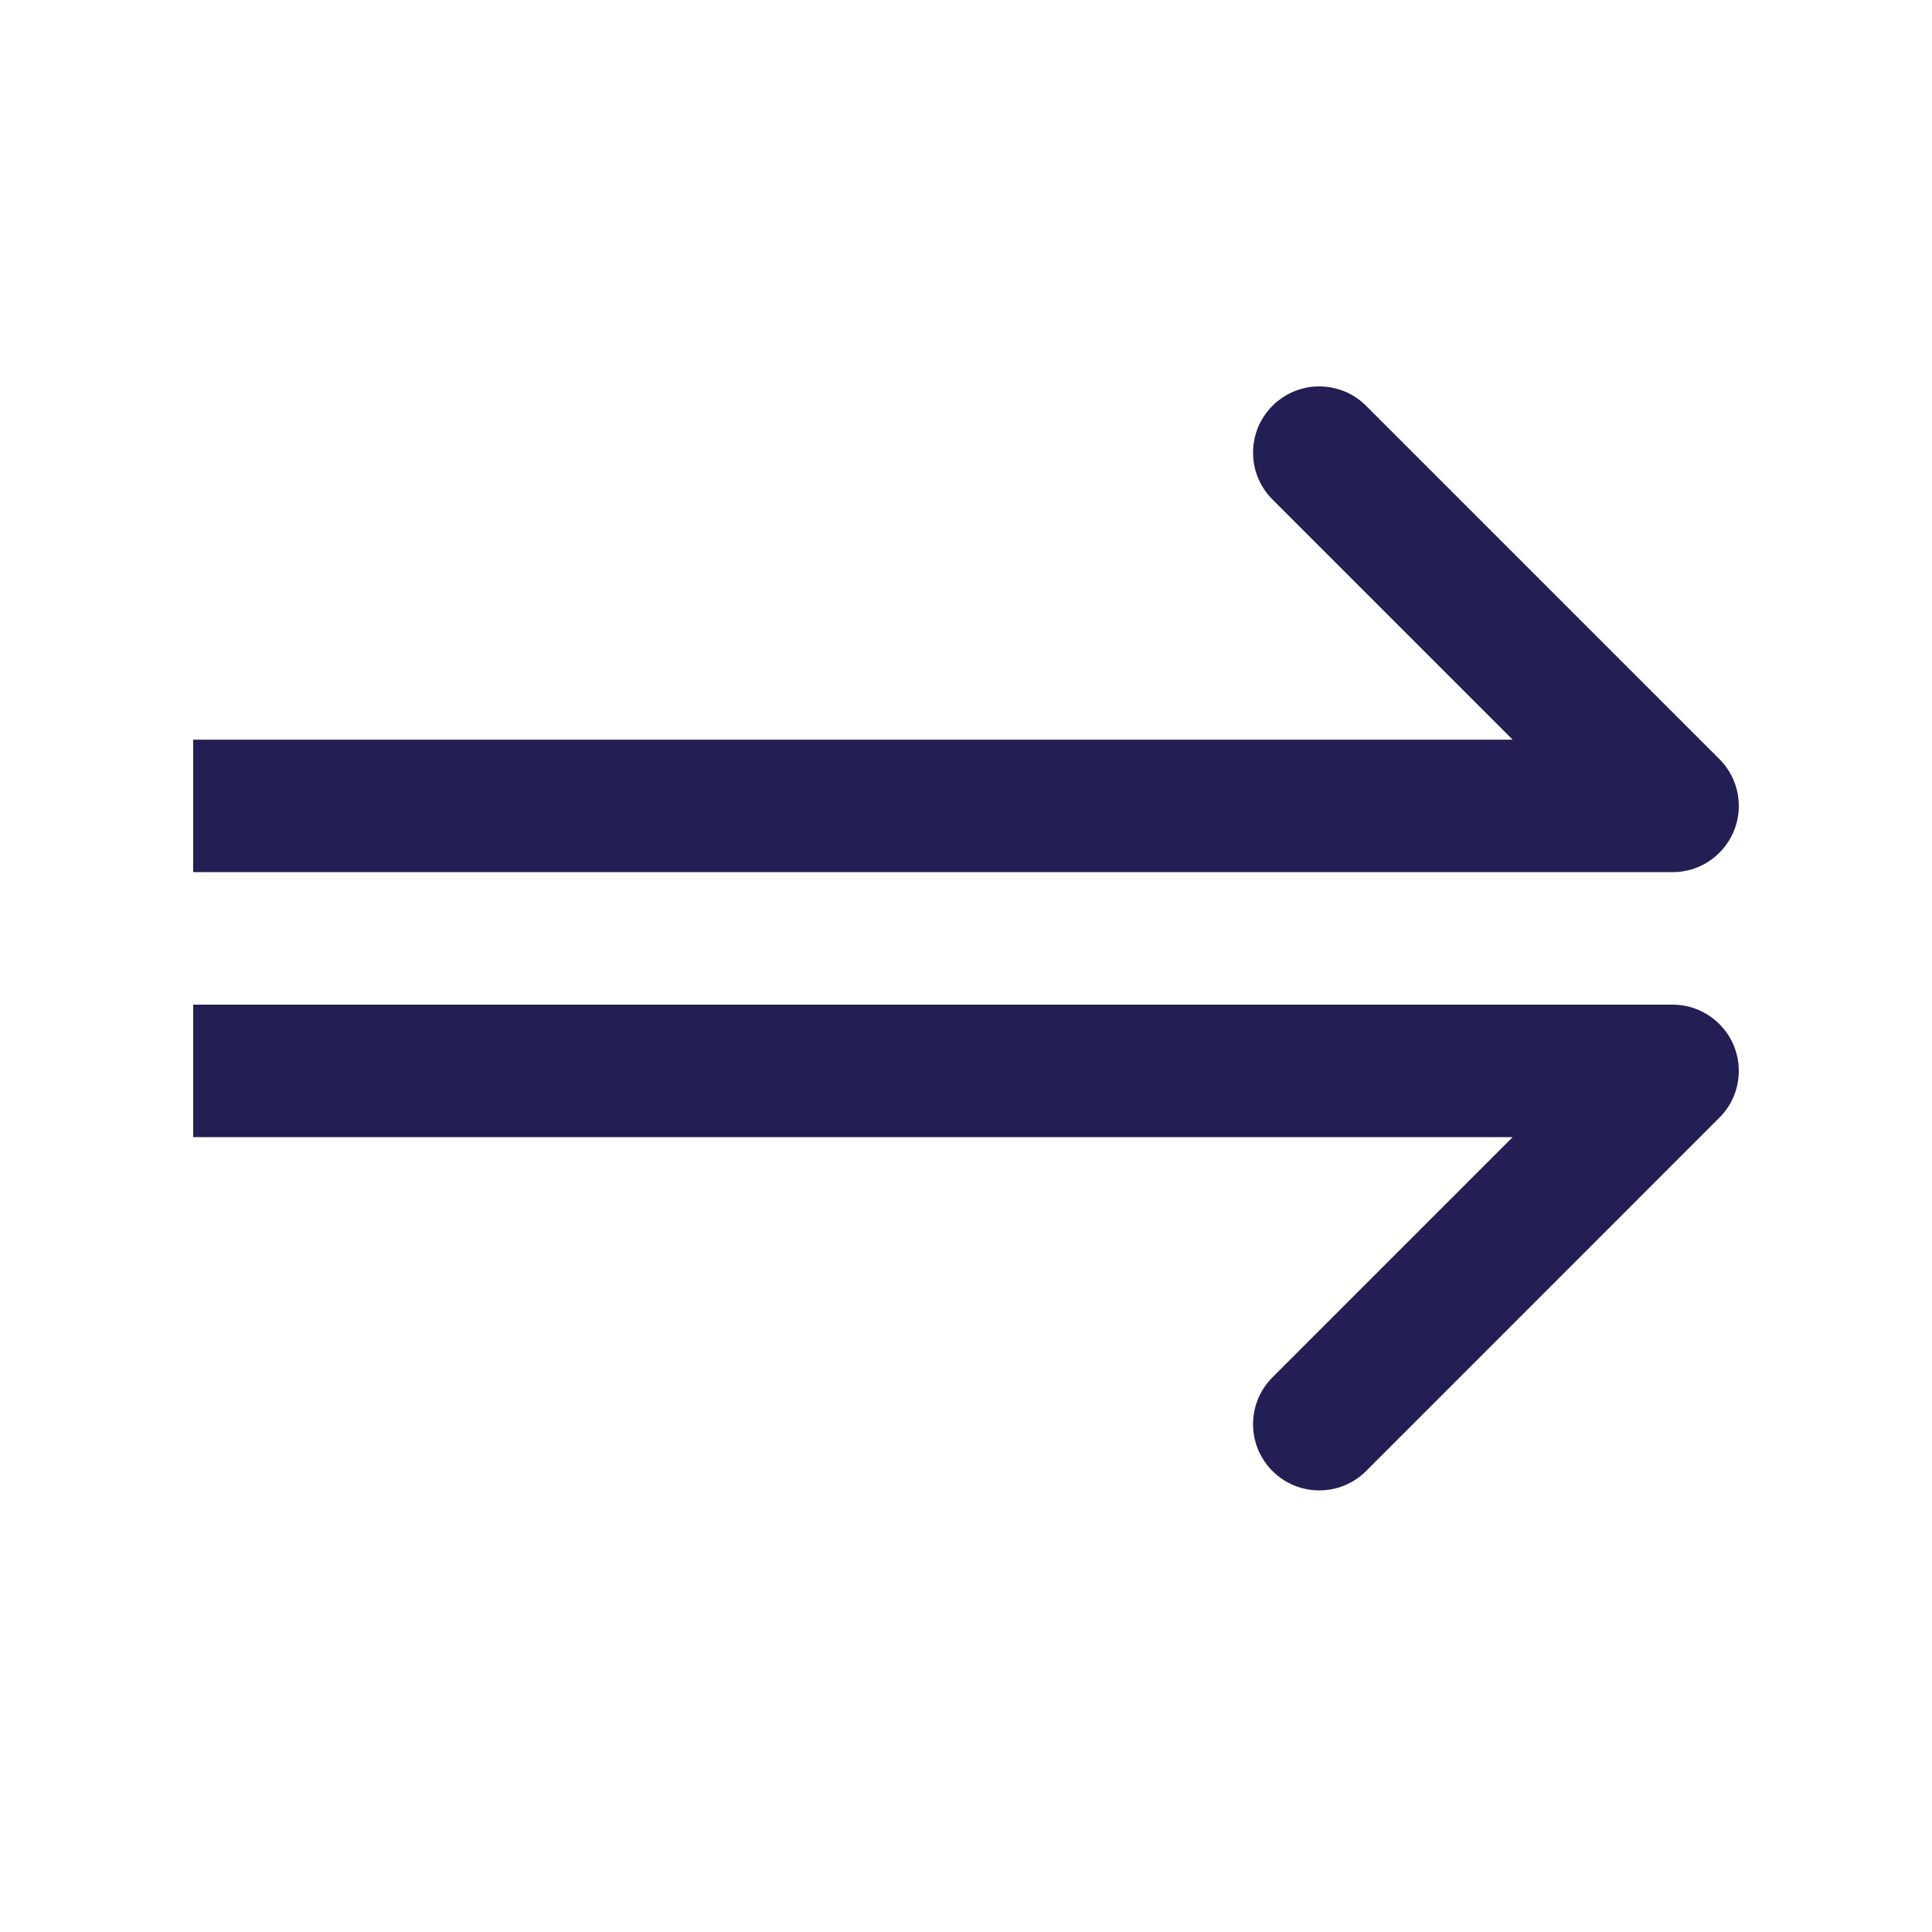<svg width="40" height="40" viewBox="0 0 40 40" fill="none" xmlns="http://www.w3.org/2000/svg">
<path fill-rule="evenodd" clip-rule="evenodd" d="M28.284 8.402C27.748 7.866 26.88 7.866 26.345 8.402C25.809 8.937 25.809 9.806 26.345 10.341L31.318 15.314H4V18.057H34.628C34.763 18.057 34.892 18.038 35.015 18.002C35.229 17.939 35.43 17.824 35.598 17.655C36.134 17.12 36.134 16.252 35.598 15.716L28.284 8.402ZM31.318 23.543H4V20.8H34.628C34.764 20.8 34.896 20.82 35.02 20.857C35.232 20.92 35.431 21.035 35.598 21.202C36.134 21.737 36.134 22.606 35.598 23.141L28.284 30.456C27.748 30.991 26.88 30.991 26.345 30.456C25.809 29.92 25.809 29.052 26.345 28.516L31.318 23.543Z" fill="#231F54"/>
</svg>
